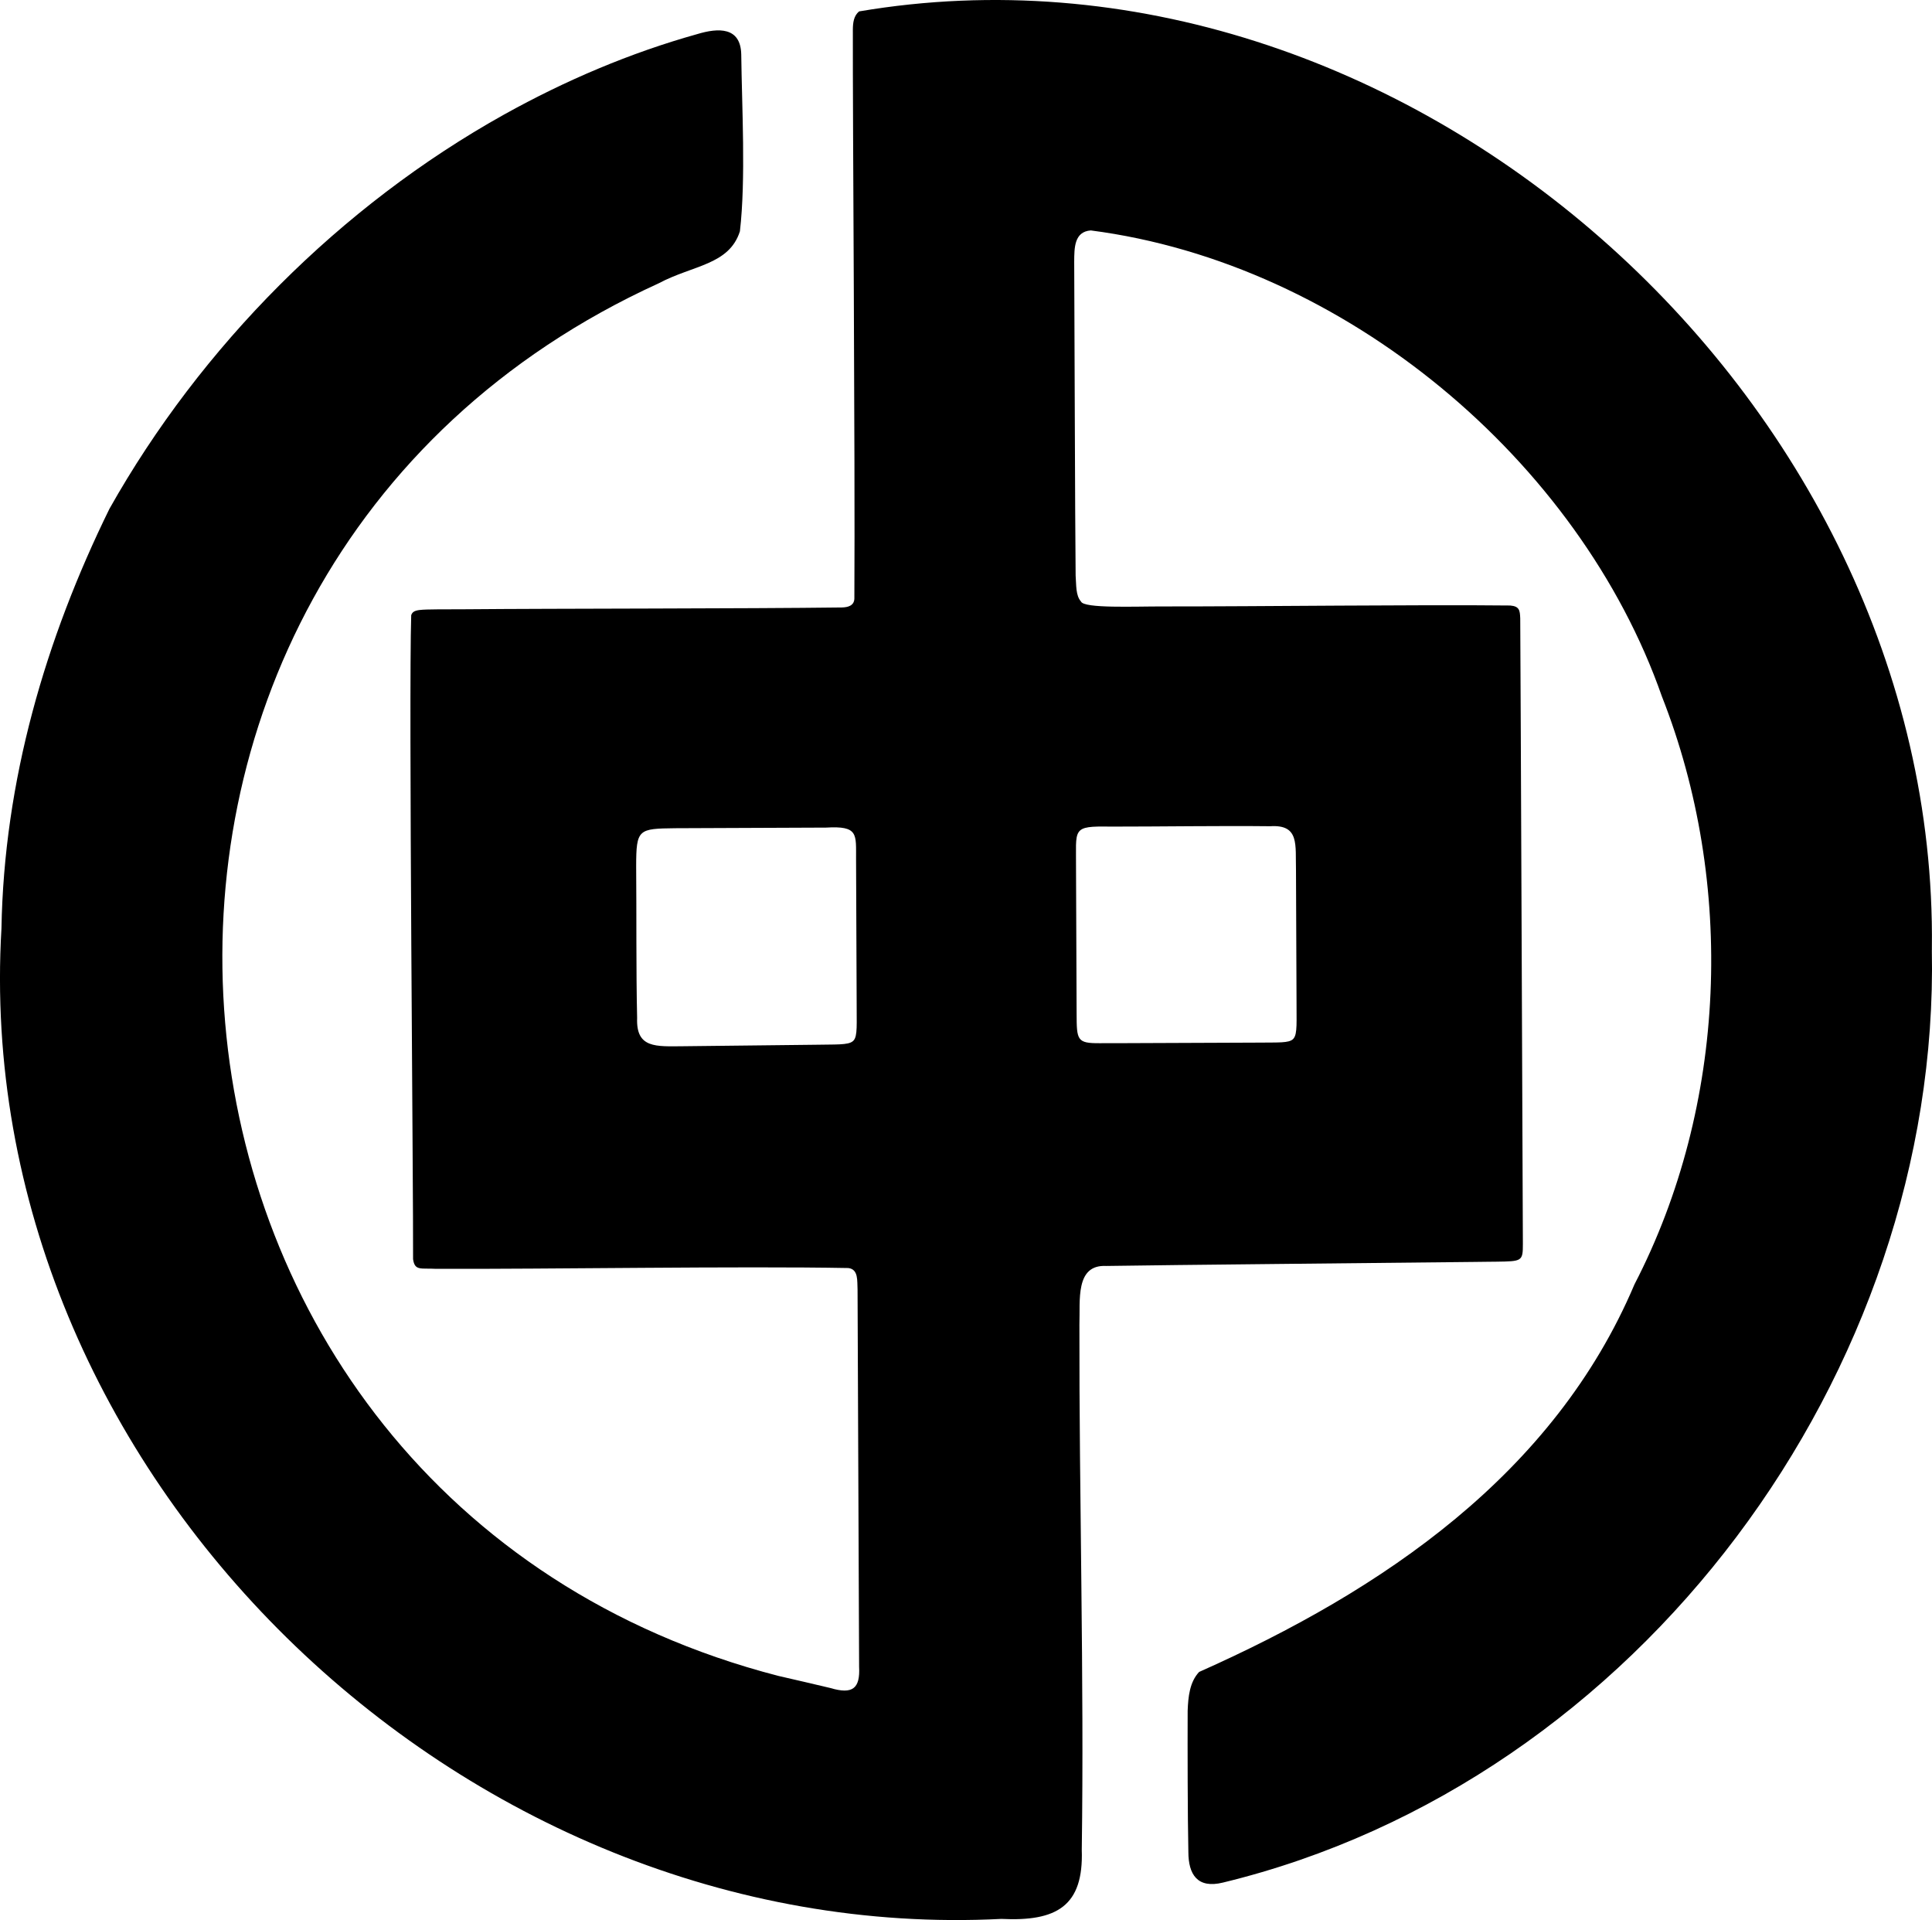 <svg xmlns="http://www.w3.org/2000/svg" id="Layer_2" data-name="Layer 2" viewBox="0 0 622.91 618.92"><g id="Contours"><path d="M622.86,306.29c2.68,135.9-94.31,268.02-228.56,300.57-8.27,2.03-11.13-2.65-11.15-9.84-.25-11.76-.27-33.29-.23-45.54.17-4.47.63-9.26,3.7-12.52,59.2-26.32,114.43-63.76,140.36-124.93,29.86-57.67,32.56-129.29,8.84-189.54-26.59-75.95-102.13-139.58-184.12-150.21-5.41.38-5.32,5.72-5.36,10.05.12,22.79.26,82.14.46,101.21.24,3.05-.02,6.39,1.72,8.35.92,2.32,17.34,1.57,26.57,1.6,31.97.02,81.52-.62,111.84-.3,2.98.26,3.11,1.58,3.22,4.14.15,22.35.73,174.6.85,201.61.01,5.68-.28,5.65-8.55,5.77-2.35,0-4.58.07-7.11.08-29.75.34-97.83.96-118.67,1.3-10.07-.52-8.36,11.16-8.65,18.89-.1,56.08,1.55,113.39.76,169.34.63,18.14-8.07,23.13-25.94,22.25C148.61,627.48-9.81,474.39.47,299.29c.82-47.49,14.13-93.17,34.83-135.3,29.44-52.28,74.39-97.61,127.25-127.08,19.76-10.99,40.65-19.88,62.23-25.91,6.83-2.07,14.01-2.38,14.21,6.53.2,17.03,1.52,40.15-.43,57.04-3.51,10.9-15.14,10.87-26.19,16.76C6.76,185.06,32.42,483.63,250.88,540.22c5.97,1.38,11,2.52,16.79,3.91,7.22,2.15,9.69.21,9.32-6.84-.09-24.46-.4-101.52-.5-121.6-.16-2.79.35-6.51-2.96-6.93-35.09-.65-96.38.38-132.87.26-5.01-.29-6.92.74-7.48-3.12.12-20.15-1.44-181.6-.6-207.58.33-1.02,1.05-1.46,2.61-1.67,2.49-.31,7.59-.18,15.12-.25,28.14-.25,90.53-.18,121.12-.58,1.98-.04,3.95-.58,4.03-2.84.27-45.65-.57-155.9-.49-183.43.02-2.27.3-4.46,2.01-5.87,174.55-29.62,347.95,124.09,345.89,301.82v.79ZM417.05,334.78c1.32-1.49.93-5.55.97-12.59-.06-12.92-.11-28.41-.17-41.56-.23-8.35,1.2-14.89-8.32-14.29-16.26-.18-35.57.13-51.46.12-12.77-.21-11.03.55-11.14,13.63.07,14.71.12,31.84.19,46.75.03,8.44.13,9.49,7.4,9.44,2.3,0,4.57,0,7.07-.01,14.04-.05,31.11-.13,44.68-.18,5.9-.07,9.25.16,10.59-1.1l.19-.2ZM275.19,335.43c1.37-1.47.97-5.44,1.01-12.39-.07-14.47-.12-31.36-.19-46.05-.04-8.09.84-10.83-9.67-10.21-15.31.05-33.72.14-48.61.2-11.89.15-12.61.22-12.62,12.25.14,15.15-.05,33.45.31,48.93-.38,9.84,6.06,9.16,14.96,9.1,13.3-.14,28.88-.33,41.92-.47,7.1-.15,11.2.17,12.69-1.18l.2-.19Z"></path></g></svg>